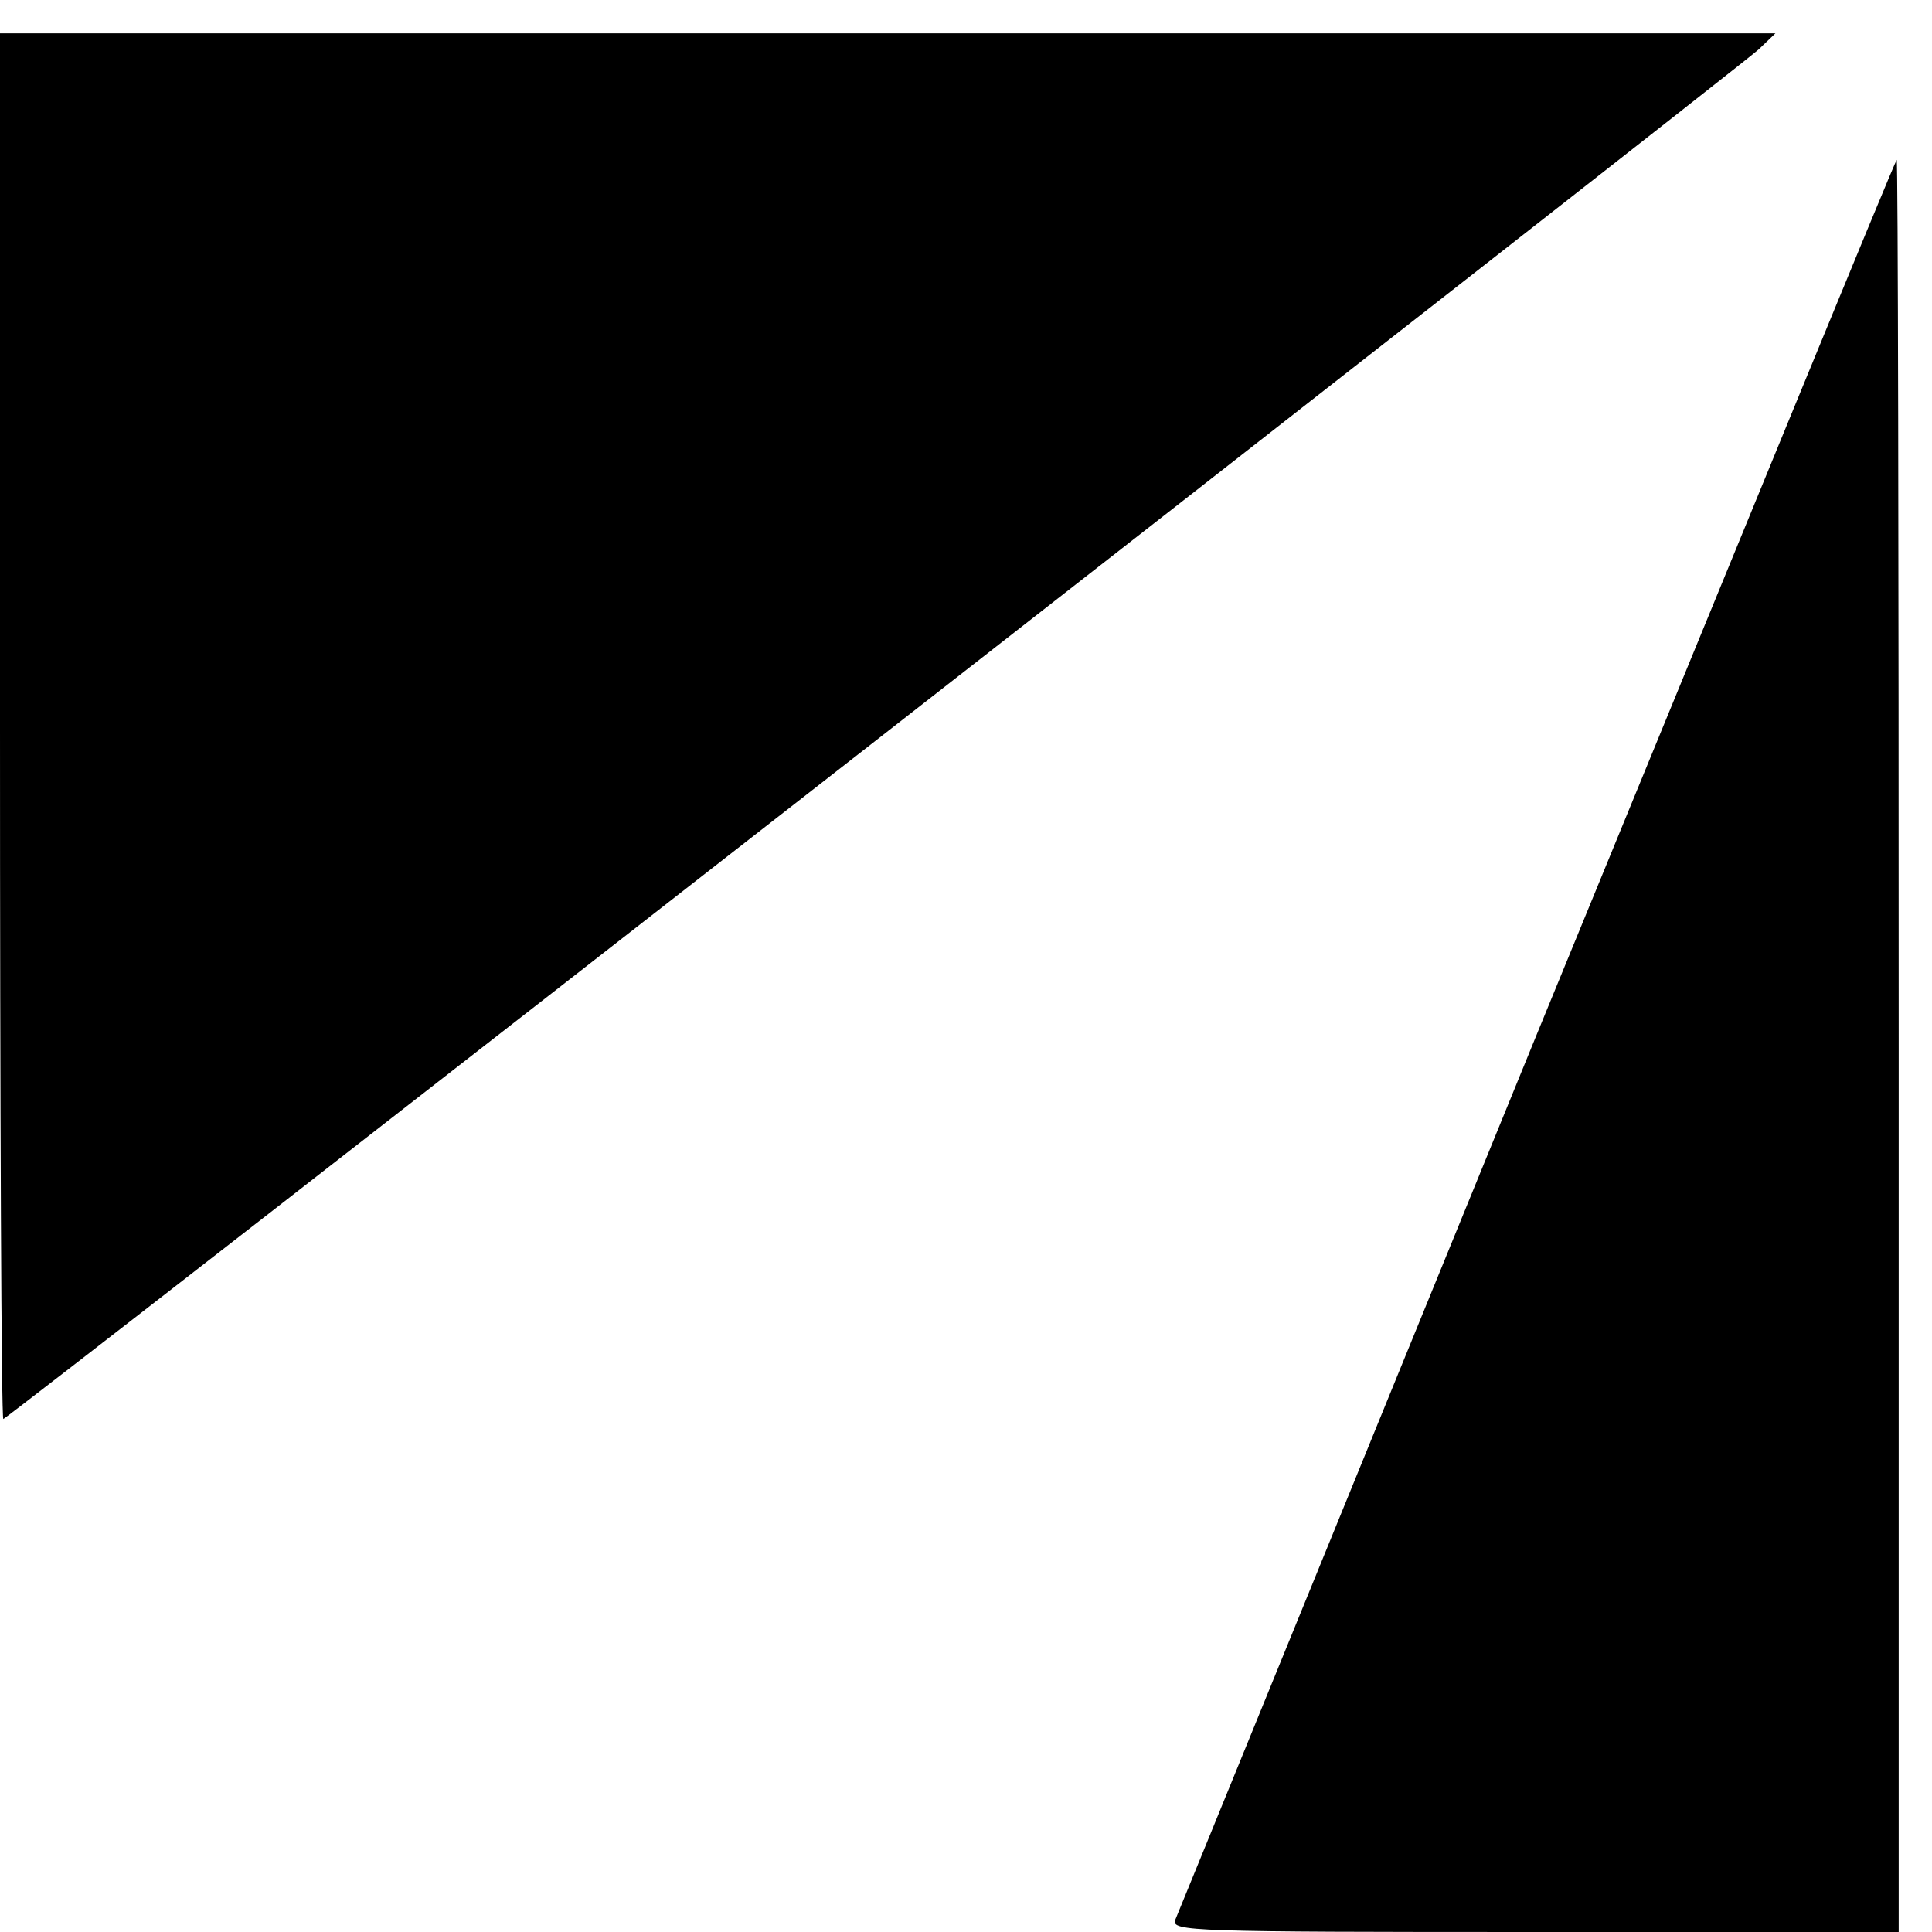 <?xml version="1.0" standalone="no"?>
<!DOCTYPE svg PUBLIC "-//W3C//DTD SVG 20010904//EN"
 "http://www.w3.org/TR/2001/REC-SVG-20010904/DTD/svg10.dtd">
<svg version="1.0" xmlns="http://www.w3.org/2000/svg"
 width="290pt" height="290pt" viewBox="0 0 290 290"
 preserveAspectRatio="xMidYMid meet">
<g transform="translate(0,290) scale(0.1,-0.1)"
fill="#000000" stroke="none">
<path d="M0 1810 c0 -572 2 -1040 5 -1040 6 0 2605 2028 2635 2056 l25 24
-1333 0 -1332 0 0 -1040z"/>
<path d="M2307 1348 c-295 -722 -539 -1321 -543 -1330 -6 -17 24 -18 540 -18
l546 0 0 1330 c0 732 -1 1330 -3 1330 -2 0 -244 -591 -540 -1312z"/>
</g>
</svg>
